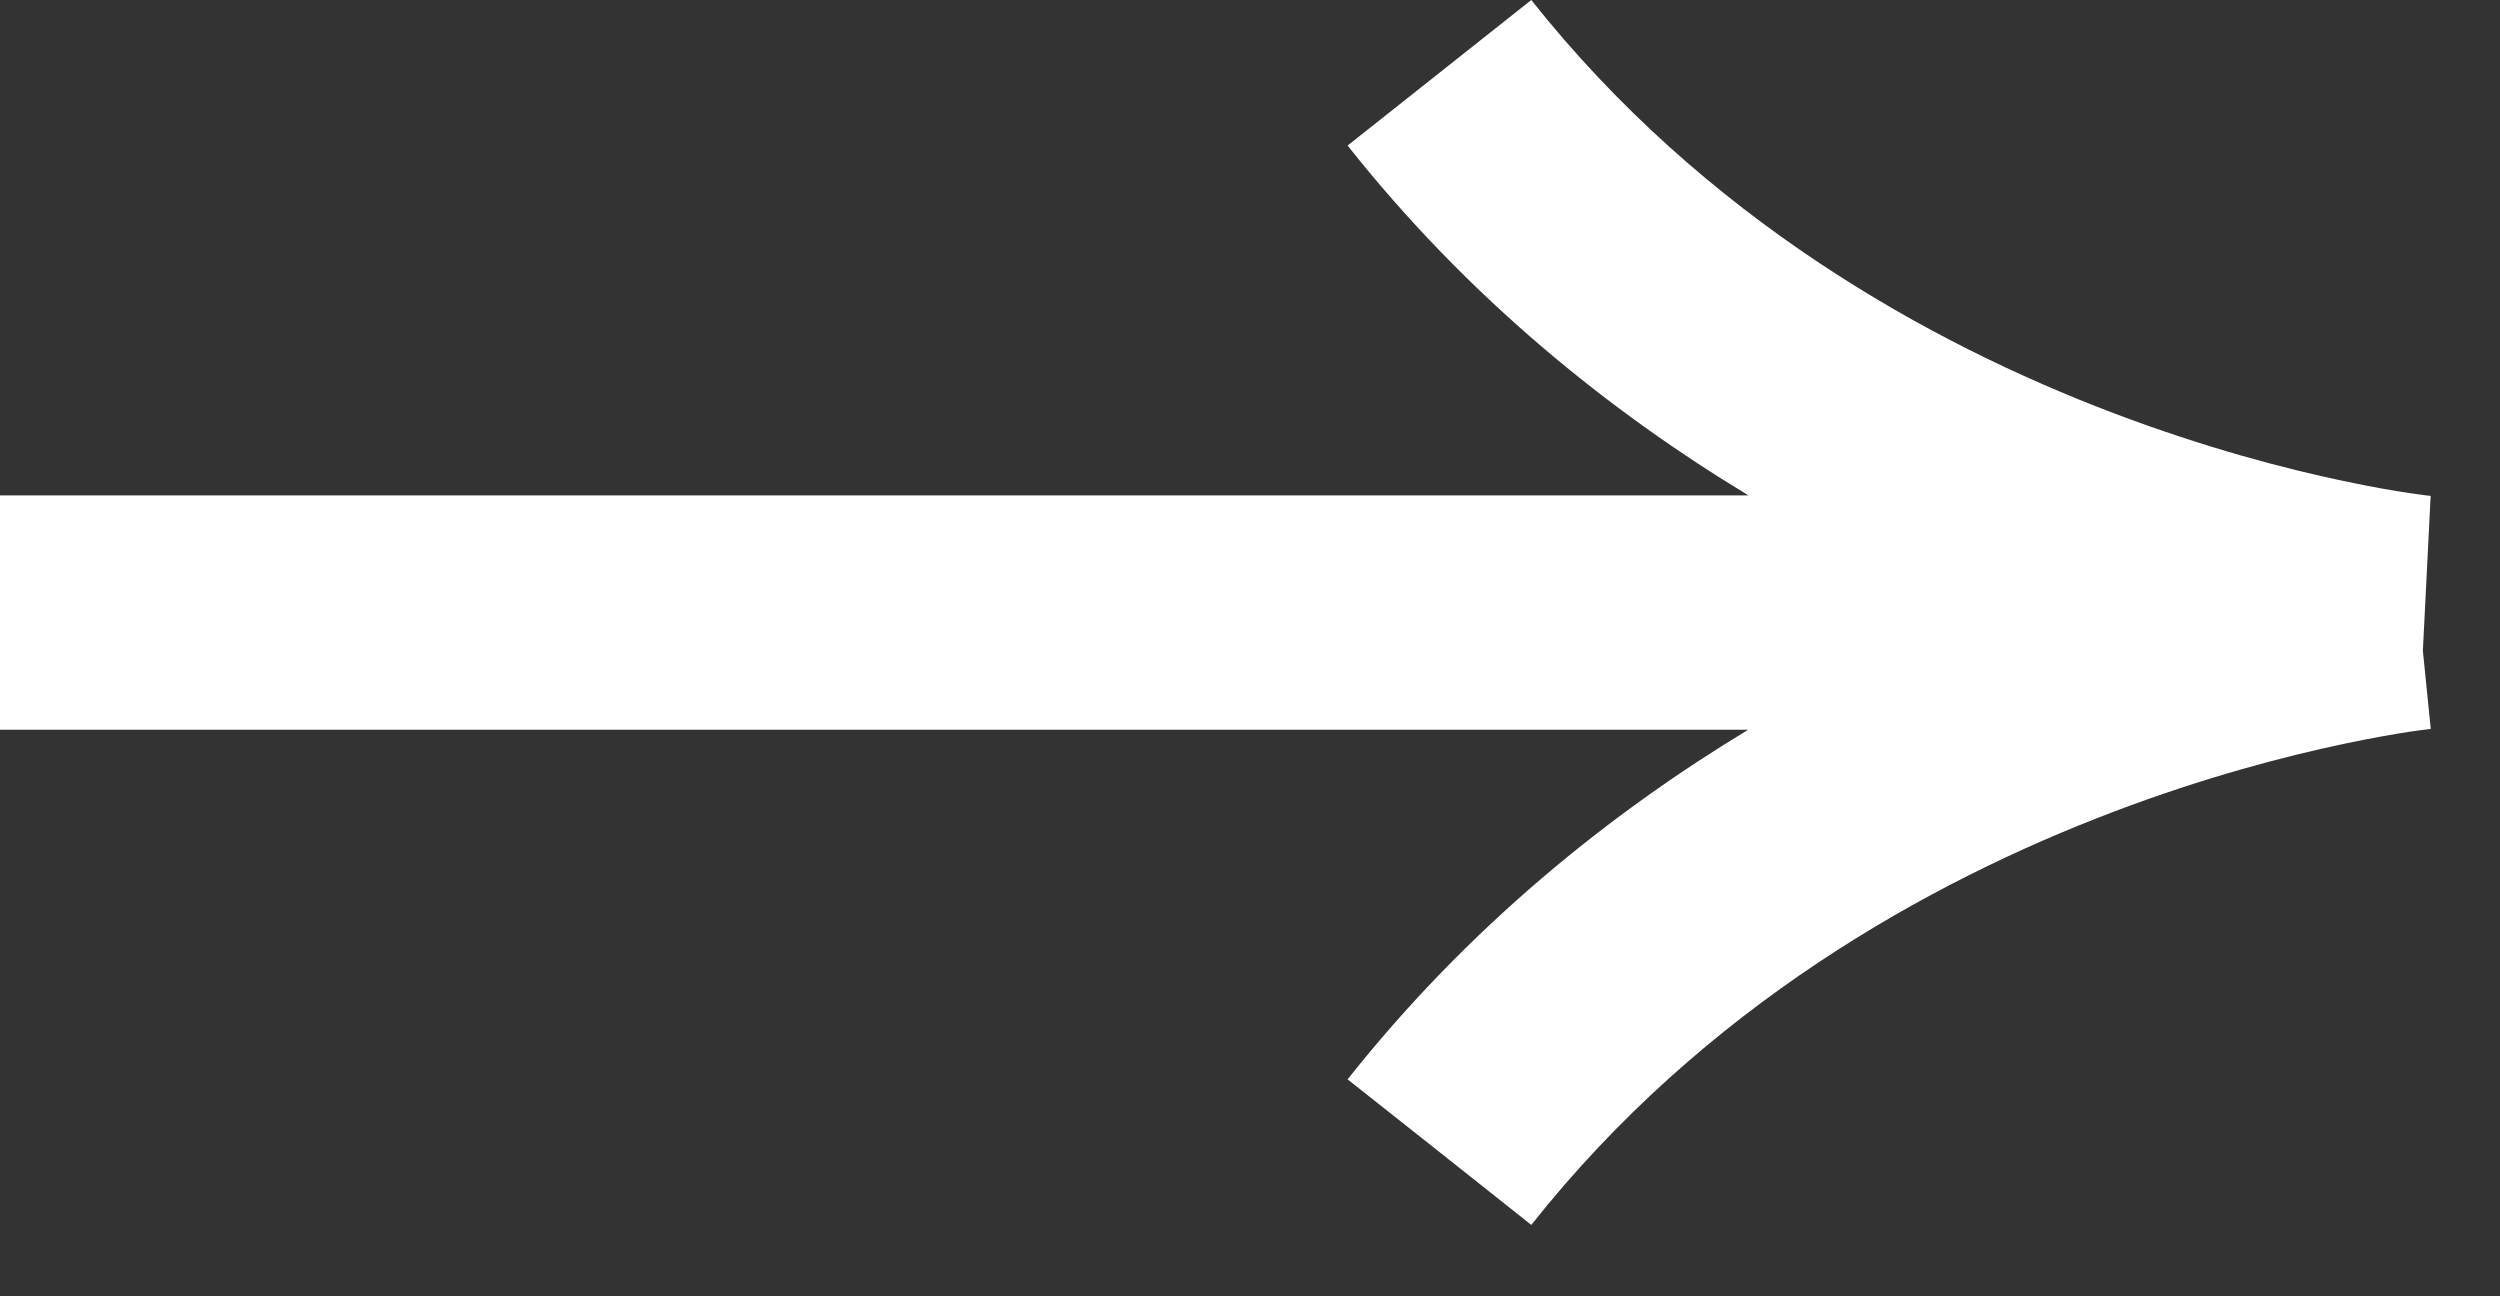 <?xml version="1.0" encoding="utf-8"?>
<svg xmlns="http://www.w3.org/2000/svg" fill="none" height="100%" overflow="visible" preserveAspectRatio="none" style="display: block;" viewBox="0 0 27 14" width="100%">
<rect x="0" y="0" width="27" height="14" fill="#333333" stroke="none"/>
<path d="M16.538 0C18.405 2.356 20.828 3.703 22.824 4.461C23.818 4.838 24.691 5.065 25.311 5.195C25.62 5.261 25.865 5.302 26.027 5.326C26.108 5.338 26.169 5.346 26.207 5.351C26.226 5.353 26.24 5.355 26.247 5.355L26.254 5.356H26.252C26.252 5.357 26.252 5.361 26.25 5.375L26.167 7.028C26.244 7.794 26.251 7.865 26.252 7.872H26.254C26.253 7.872 26.25 7.873 26.247 7.873C26.24 7.874 26.226 7.876 26.208 7.878C26.17 7.883 26.108 7.89 26.027 7.902C25.865 7.927 25.62 7.969 25.311 8.034C24.692 8.165 23.818 8.39 22.824 8.768C20.828 9.526 18.405 10.872 16.538 13.229L15.546 12.442L14.554 11.657C15.863 10.005 17.387 8.784 18.881 7.881H0V5.35H18.883C17.389 4.447 15.863 3.225 14.554 1.572L16.538 0Z" fill="white" id="Union"/>
</svg>